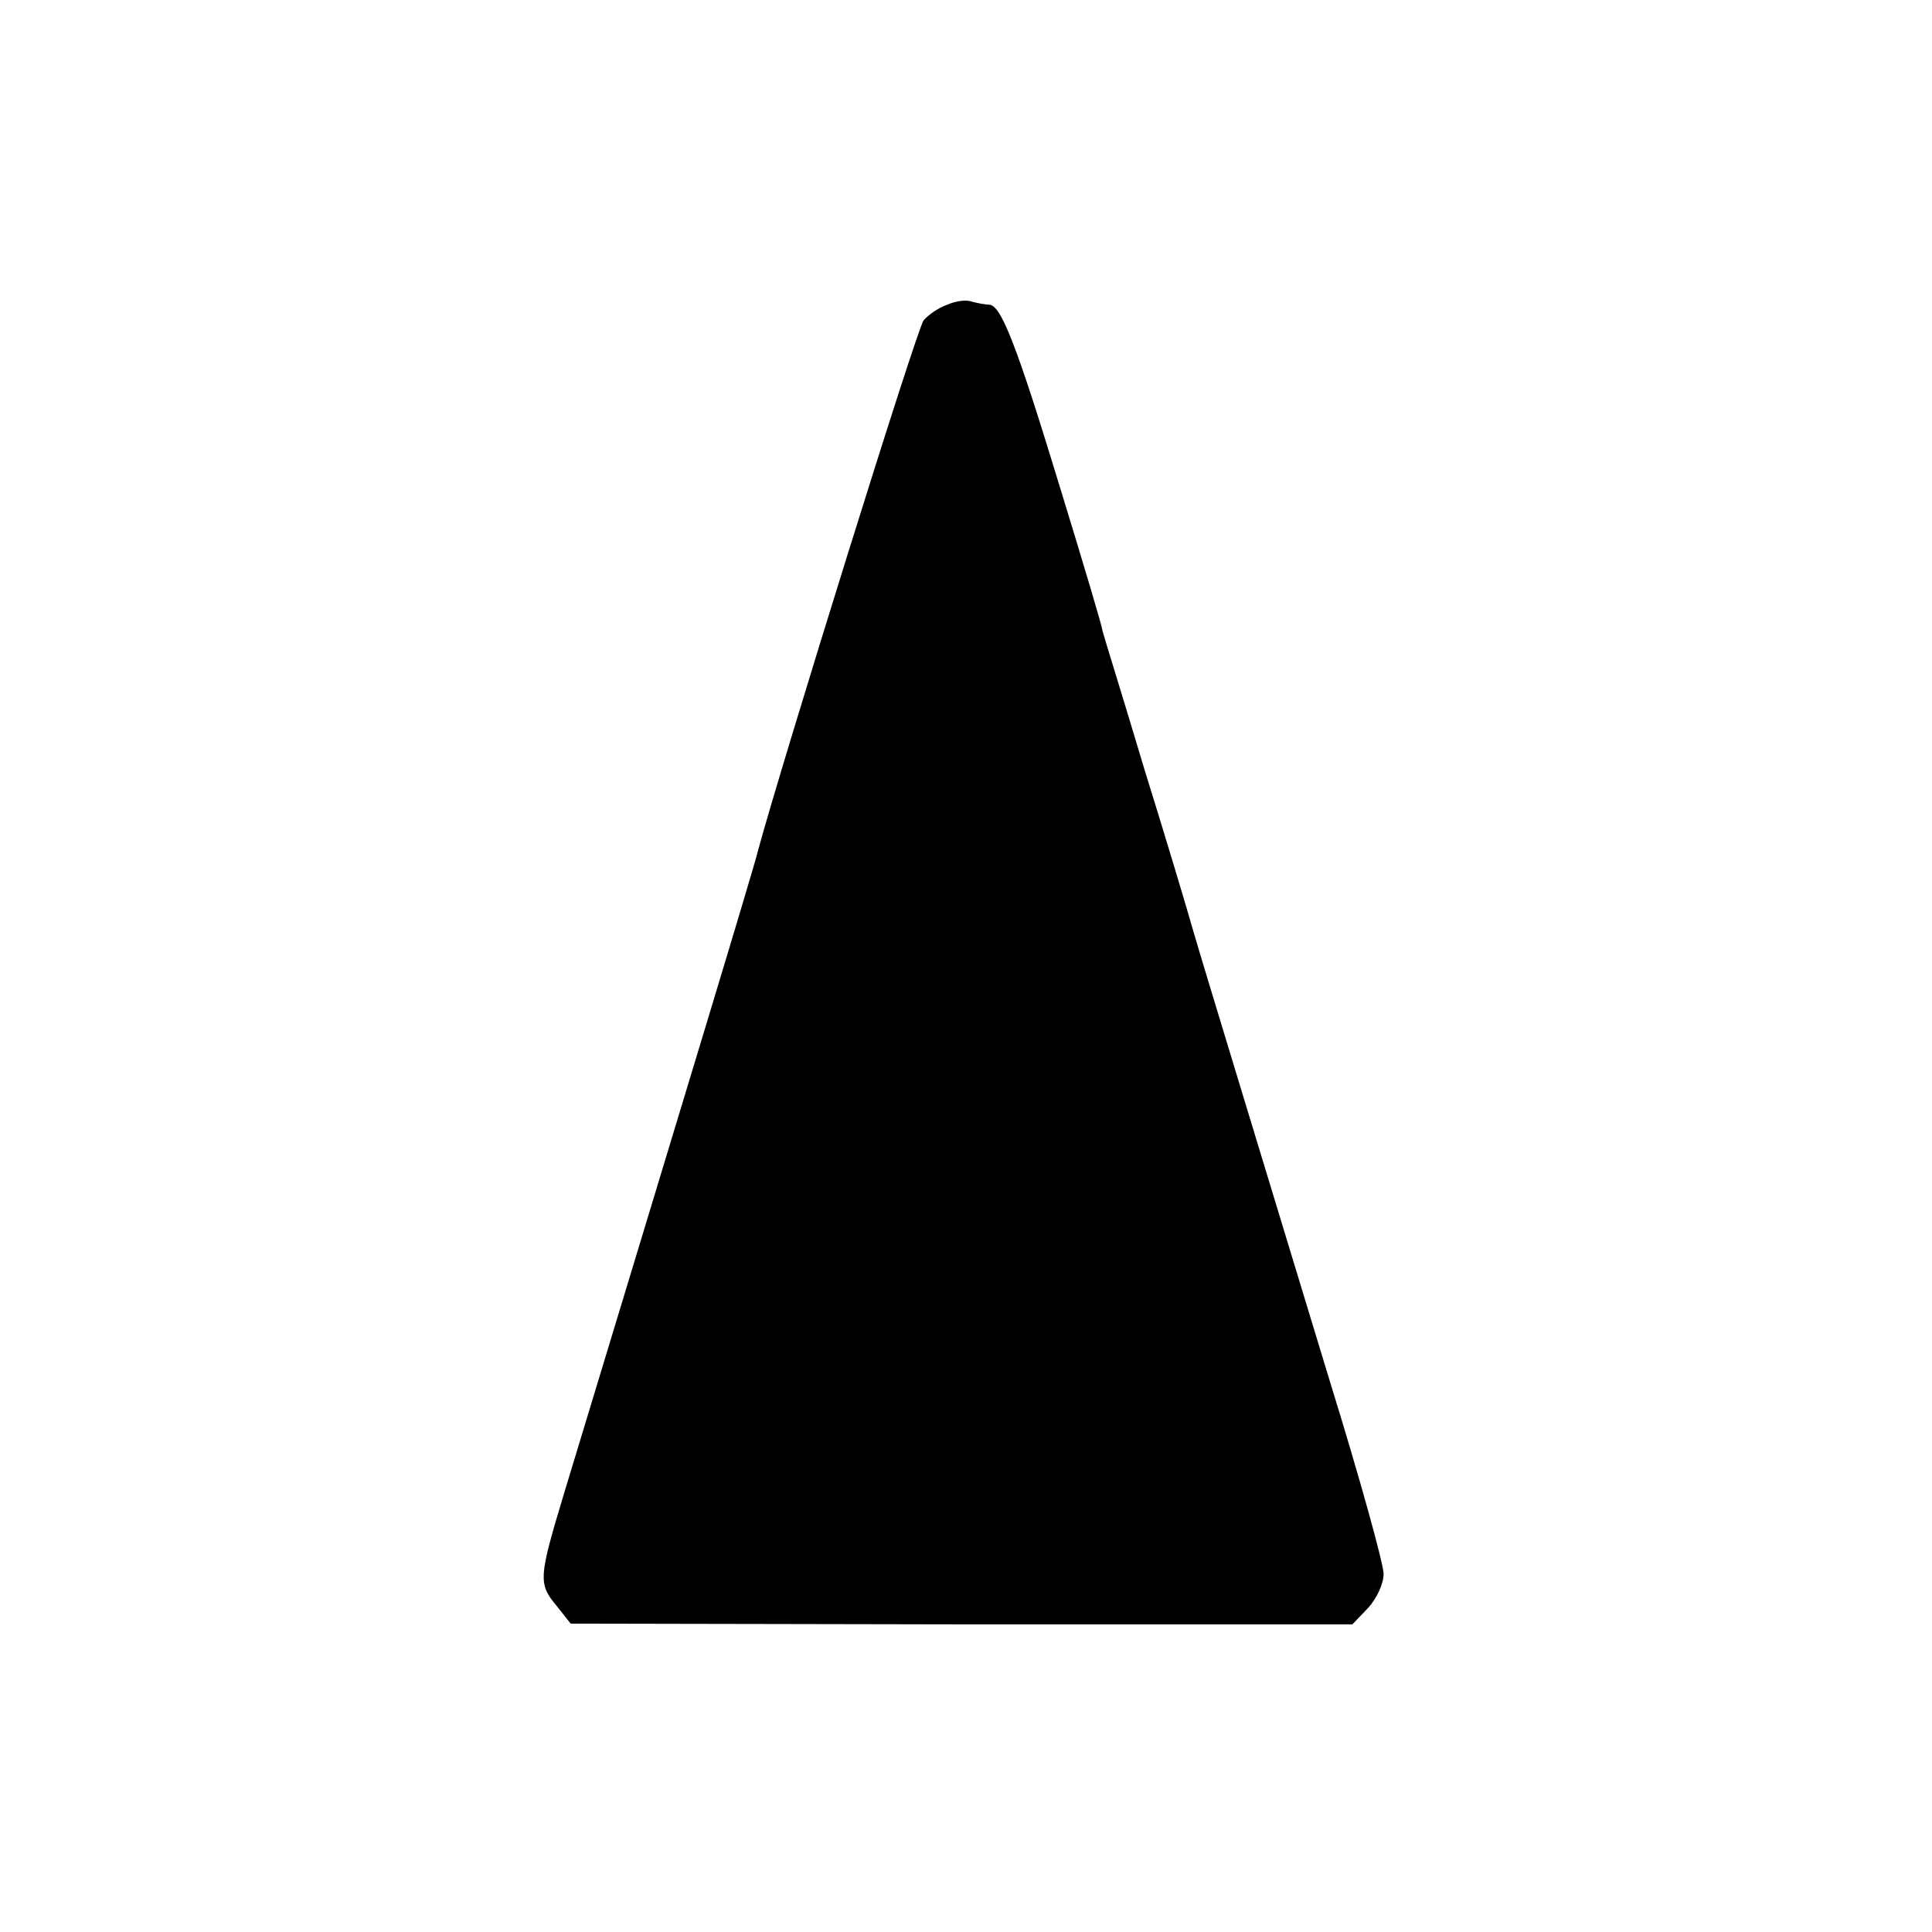 <svg version="1.0" xmlns="http://www.w3.org/2000/svg" width="346.667" height="346.667" viewBox="0 0 260 260" preserveAspectRatio="xMidYMid meet"><path d="M127.5 41c-1.2.4-2.6 1.4-3.2 2.1-.9 1.1-19.1 59.6-22.3 71.4-.6 2.5-9.2 30.8-26.1 86.5-3.4 11.3-3.5 12.1-1 15.1l1.9 2.4 52.6.1H182l2.1-2.2c1.2-1.3 2.1-3.3 2.1-4.6 0-1.3-3.2-12.9-7.2-25.8-9.5-31.3-16.9-55.5-18.5-61-.7-2.5-3.6-12.2-6.5-21.5-2.8-9.4-5.4-17.7-5.6-18.5-.1-.8-2.8-9.8-5.9-19.9-5.7-18.7-7.8-24.1-9.4-24.1-.5 0-1.5-.2-2.3-.4-.7-.3-2.2-.1-3.3.4z" fill="#000"/></svg>